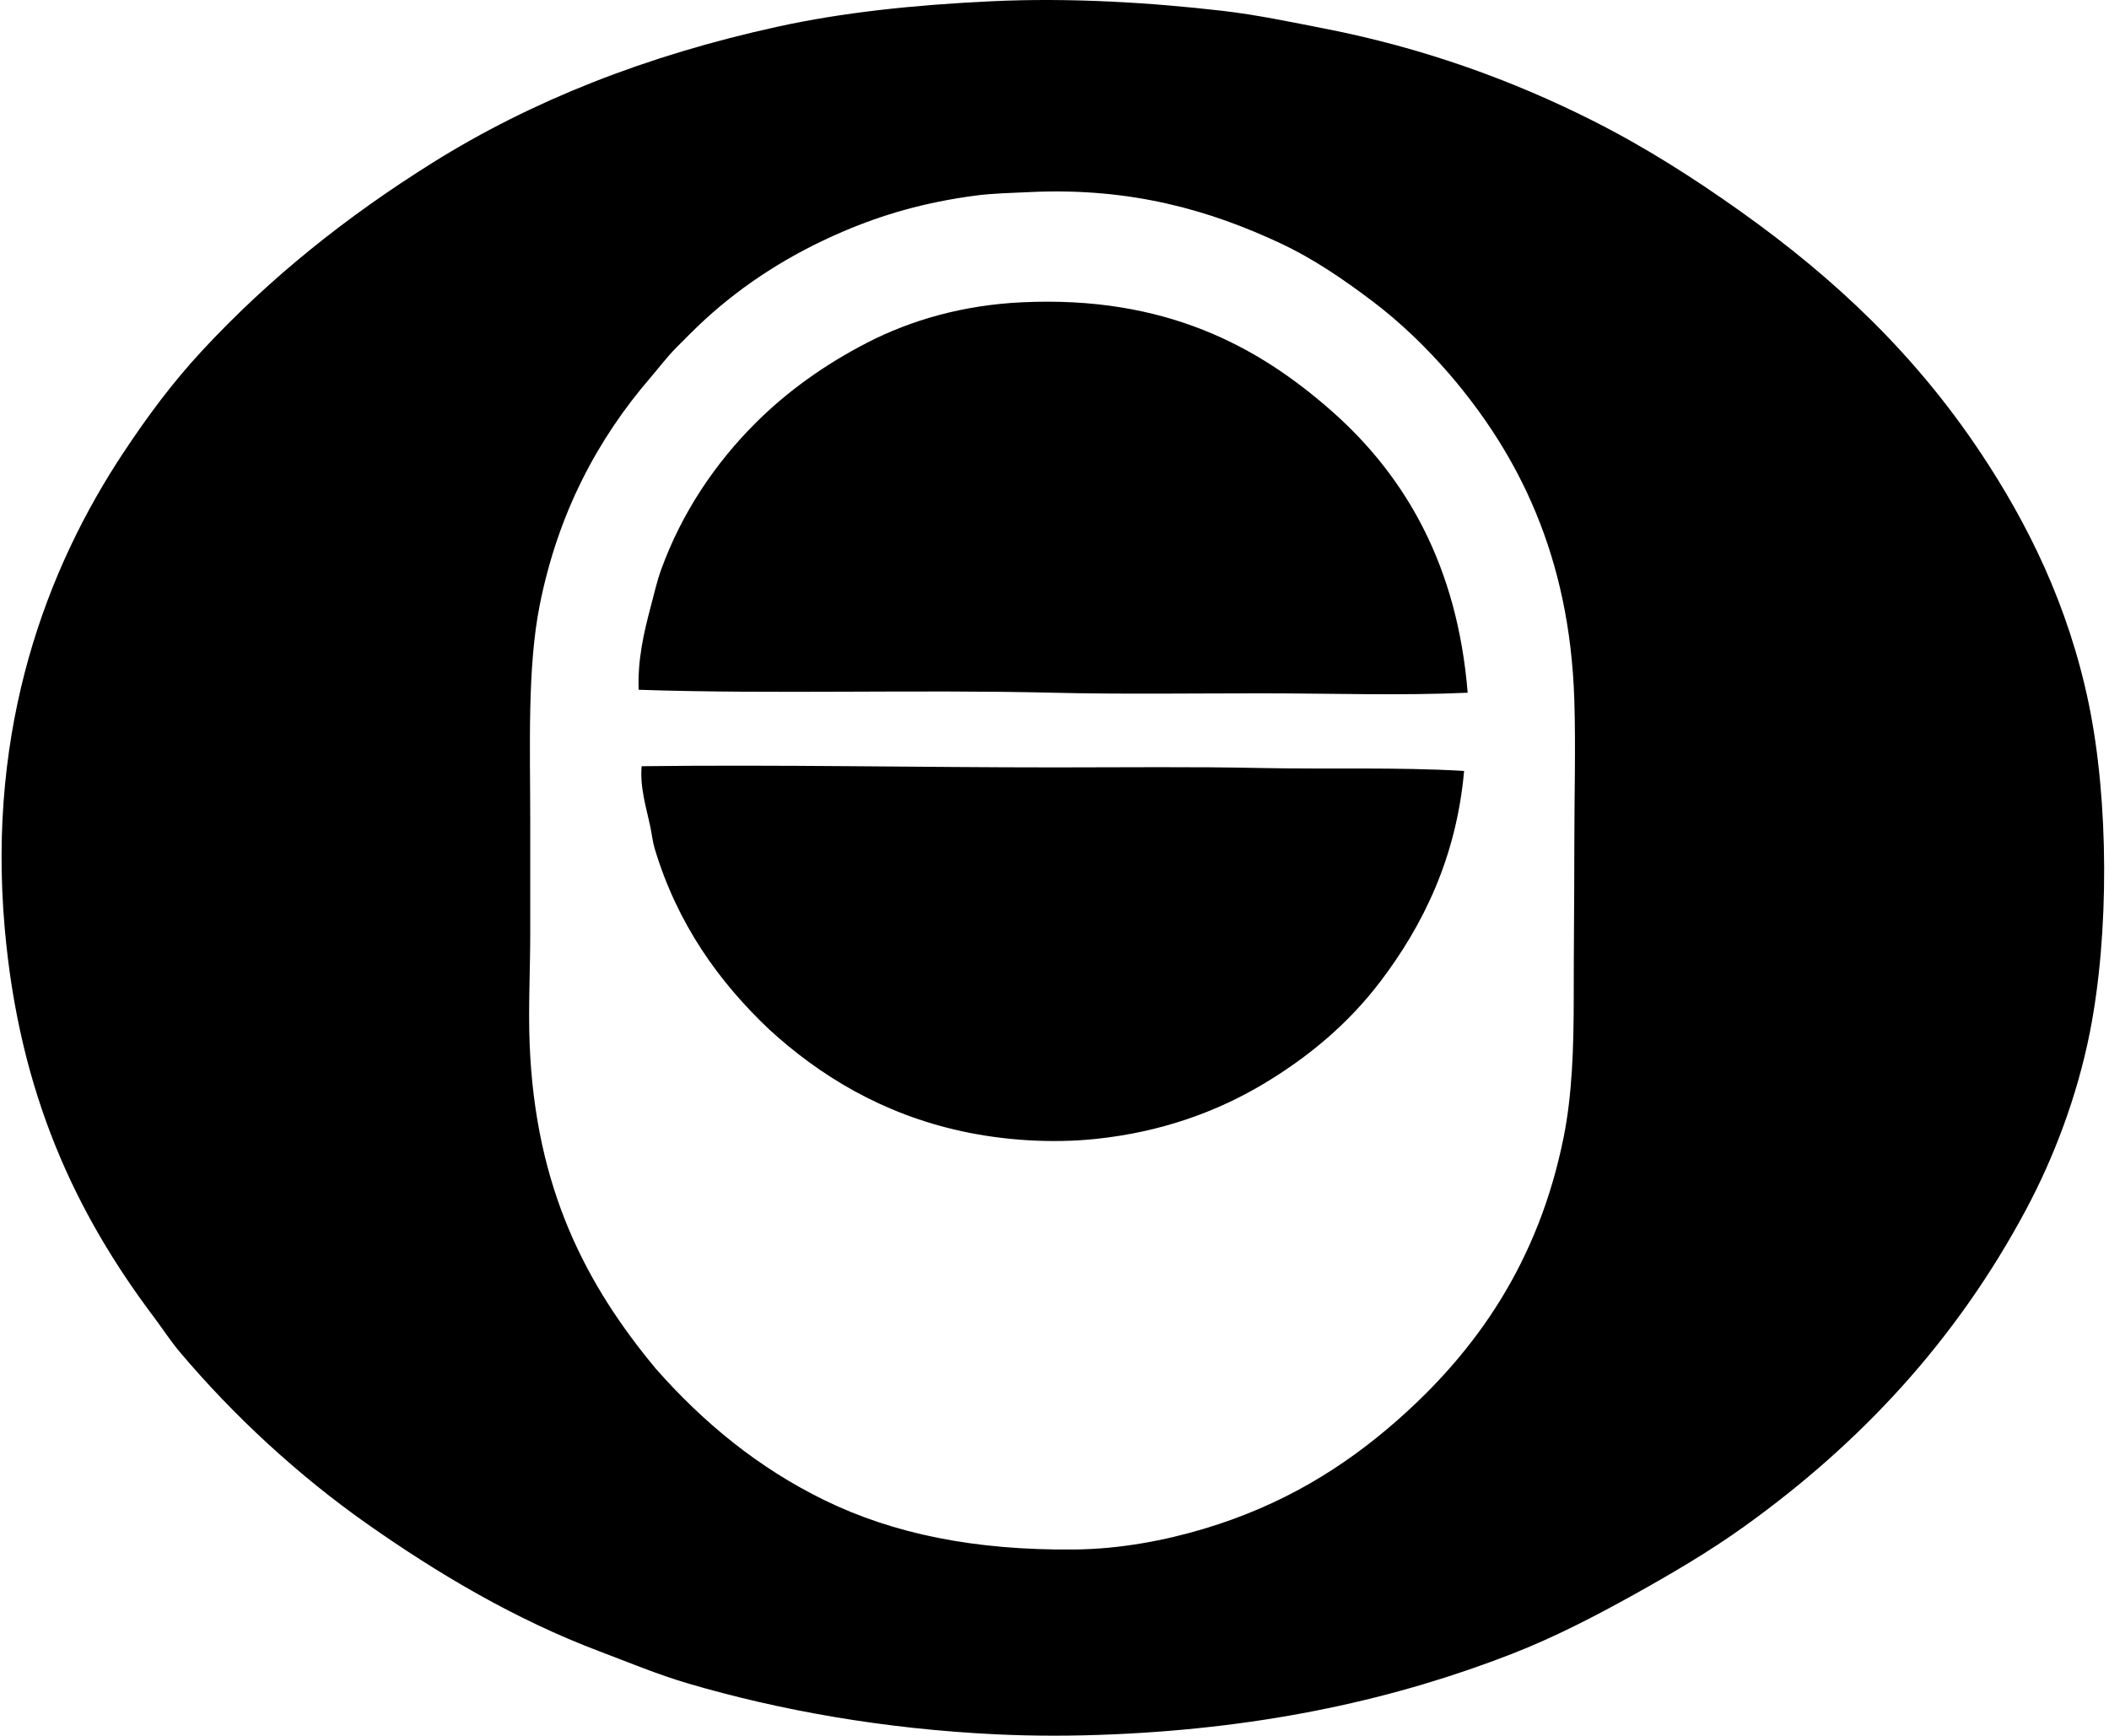 <svg xmlns="http://www.w3.org/2000/svg" width="243" height="200" fill="none" viewBox="0 0 243 200">
  <path fill="#000" fill-rule="evenodd" d="M114.213.146c9.186-.438 18.474.165 26.559 1.092 4.079.47 8.001 1.307 11.812 2.049 11.482 2.236 21.719 5.986 30.86 10.582 6.084 3.06 11.741 6.673 17.137 10.514 10.867 7.734 20.068 16.45 27.583 27.72 5.464 8.192 10.136 17.601 12.495 28.948 2.326 11.19 2.383 26.55.137 37.892-1.482 7.481-4.197 14.512-7.305 20.346-8.079 15.161-19.115 26.988-32.5 36.594-4.017 2.883-8.343 5.425-12.835 7.922-4.348 2.412-9.002 4.837-13.928 6.759-13.243 5.161-28.174 8.507-45.948 9.283-4.468.197-9.017.212-13.45 0-12.97-.611-25.017-2.766-35.57-5.869-3.49-1.028-6.843-2.431-10.173-3.689-9.83-3.709-18.758-9.05-26.765-14.679-7.922-5.567-15.386-12.442-21.642-19.865-1.037-1.231-1.95-2.651-2.936-3.961C8.752 139.842 2.205 126.086.535 106.859c-2.013-23.185 4.828-41.361 13.723-54.756 2.786-4.196 5.62-8.015 9.011-11.675 7.765-8.378 16.645-15.472 26.629-21.712 11.397-7.123 24.554-12.32 39.667-15.634C97.093 1.43 105.266.572 114.213.146Zm43.901 34.547c-3.262-2.462-6.745-4.869-10.65-6.692-7.807-3.644-16.928-6.428-28.744-5.871-2.108.099-4.357.145-6.349.41-5.809.77-10.656 2.175-15.295 4.164-5.991 2.569-11.297 5.947-15.84 10.105-1.125 1.031-2.196 2.128-3.277 3.208-1.087 1.086-1.984 2.297-3.004 3.482-6.047 7.023-10.639 15.542-12.767 26.217-1.45 7.265-1.093 16.505-1.094 24.852v12.971c0 4.308-.235 8.594-.068 12.767.668 16.784 6.598 27.846 14.542 37.415 5.455 6.181 11.75 11.398 19.459 15.159 7.857 3.831 17.209 5.79 28.812 5.666 5.265-.055 10.391-1.045 14.884-2.388 9.032-2.703 16.063-7.051 22.189-12.426 9.17-8.044 16.365-18.301 19.254-32.704.982-4.896 1.16-10.273 1.16-16.115-.001-5.642.069-11.506.068-17.136-.002-5.957.172-11.689 0-17.137-.523-16.578-6.444-28.278-14.406-37.55-2.649-3.056-5.588-5.915-8.874-8.398Z" clip-rule="evenodd"/>
  <path fill="#000" fill-rule="evenodd" d="M169.105 79.822c-7.733.35-15.747.069-23.759.069-8.017-.002-16.098.122-24.034-.07-15.95-.383-32.077.186-47.723-.34-.139-3.367.588-6.582 1.366-9.49.41-1.53.721-2.972 1.228-4.37 2.401-6.608 6.262-12.27 10.856-16.862 3.636-3.636 7.971-6.748 12.904-9.286 5.011-2.576 10.984-4.32 17.82-4.642 16.464-.775 27.197 5.047 35.707 12.563 8.563 7.559 14.458 17.9 15.635 32.428Zm-.411 9.013c-.889 10.026-4.769 17.834-9.626 24.237-3.69 4.864-8.274 8.719-13.586 11.881-5.21 3.1-11.58 5.478-19.185 6.28-5.154.545-10.68.164-15.498-.886-9.187-2.005-16.397-6.426-22.19-11.743-5.753-5.444-10.563-12.119-13.177-20.824-.227-.755-.31-1.564-.477-2.39-.434-2.14-1.246-4.587-1.025-7.1 15.724-.196 32.175.14 47.724.137 7.917-.002 15.779-.094 23.555.069 7.874.162 15.704-.12 23.485.339Z" clip-rule="evenodd"/>
</svg>

